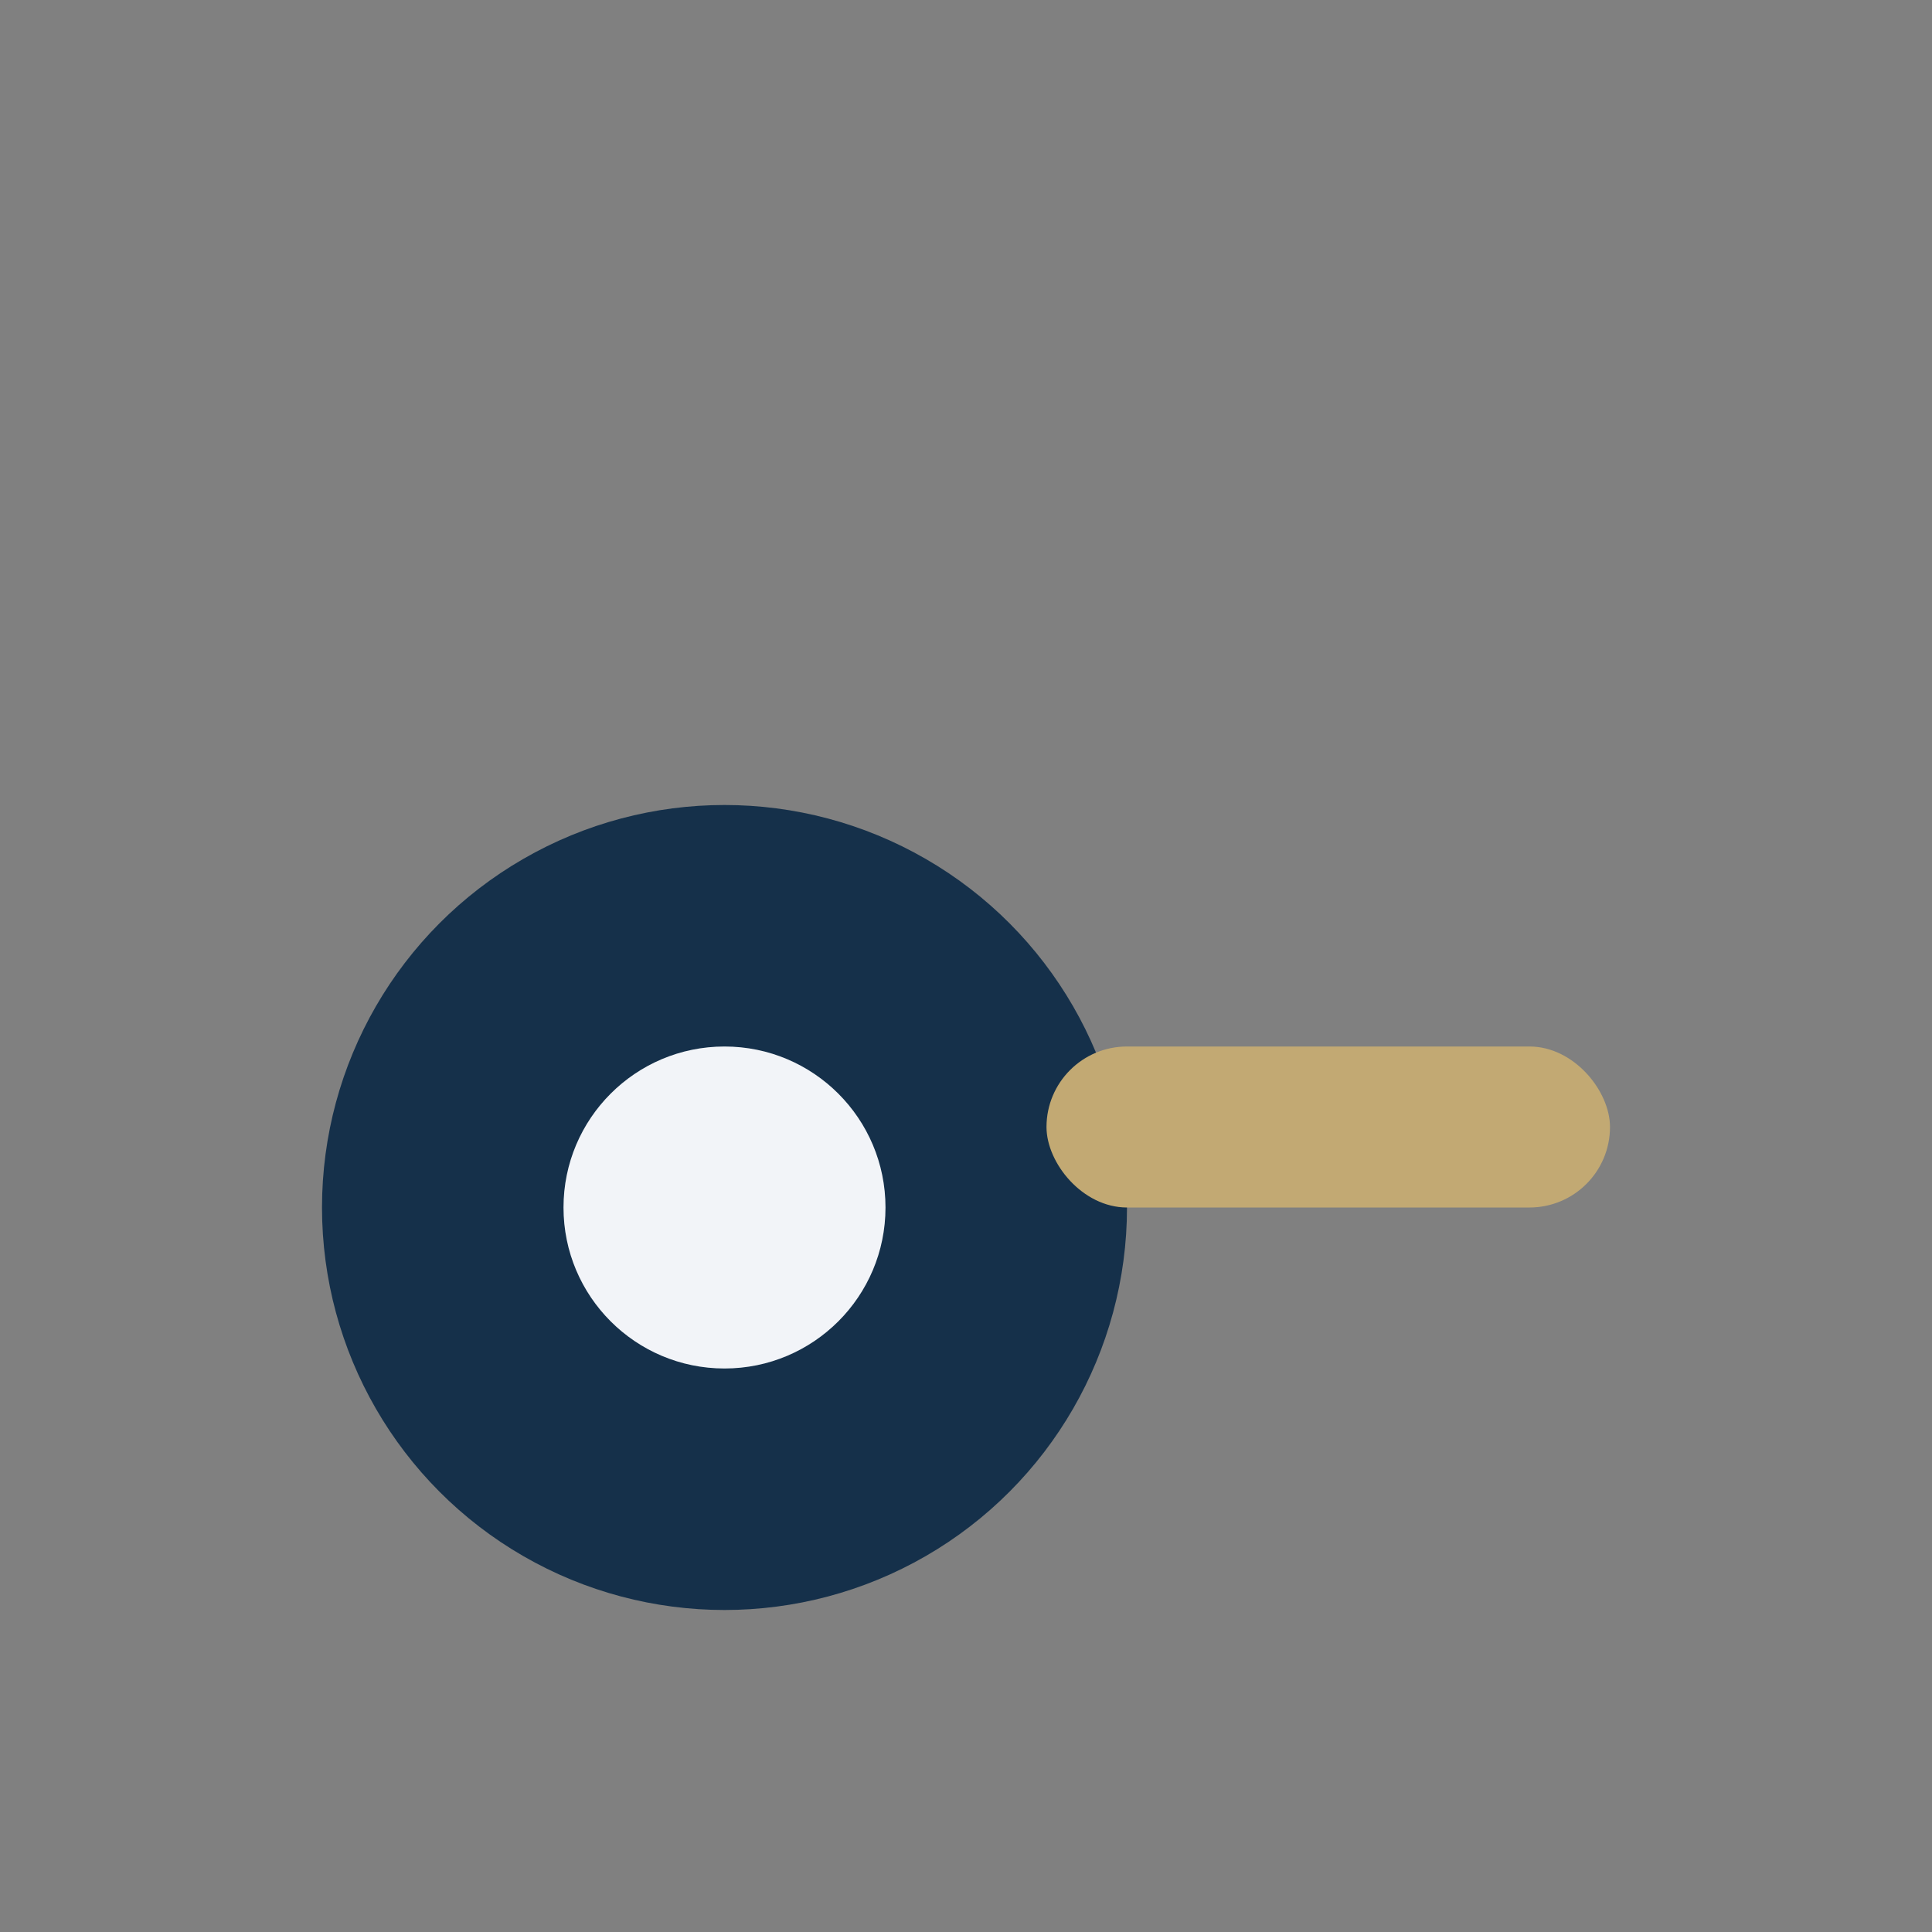 <?xml version="1.0" encoding="UTF-8"?>
<svg xmlns="http://www.w3.org/2000/svg" width="24" height="24" viewBox="0 0 24 24"><rect x="0" y="0" width="24" height="24" fill="#808080" stroke="none"/><circle cx="9" cy="15" r="5" fill="#15304A"/><rect x="13" y="13" width="7" height="2" rx="1" fill="#C2A973"/><circle cx="9" cy="15" r="2" fill="#F2F4F8"/></svg>